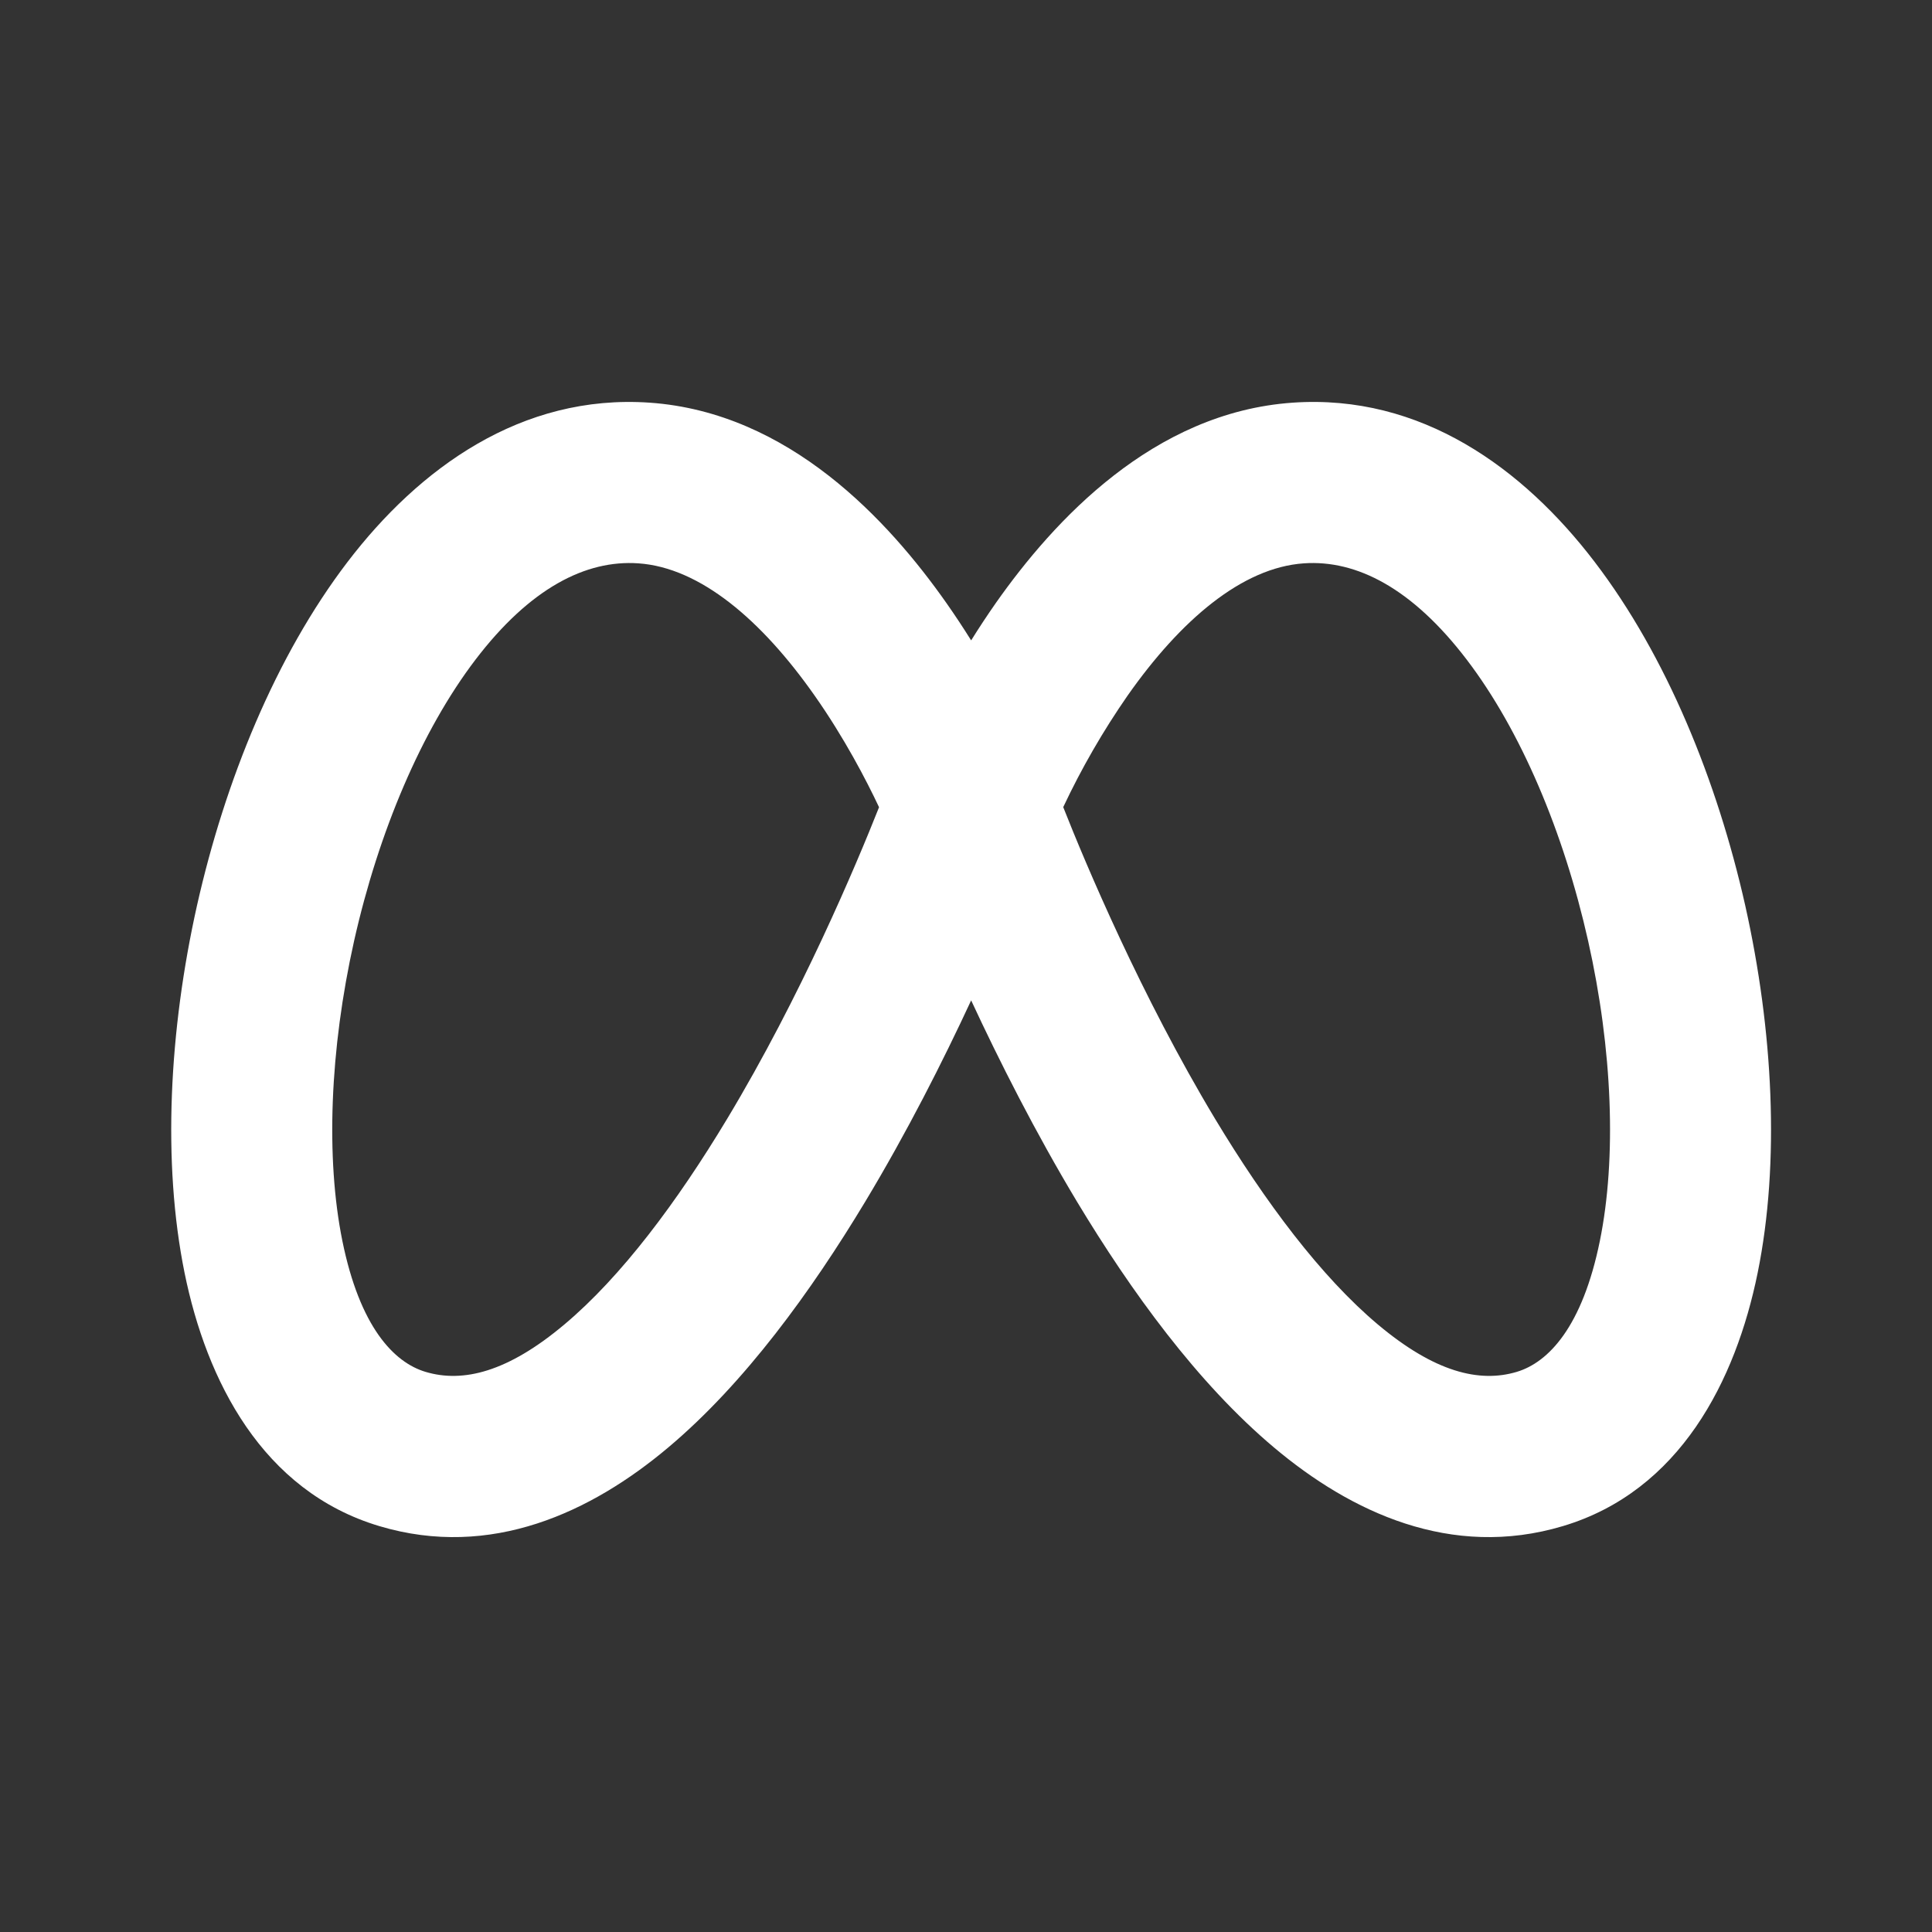 <?xml version="1.0" encoding="UTF-8"?> <svg xmlns="http://www.w3.org/2000/svg" width="512" height="512" viewBox="0 0 512 512" fill="none"><rect x="0" y="0" width="512" height="512" fill="#333333" stroke="none"/> <g clip-path="url(#clip0_1980_91)"> <path fill-rule="evenodd" clip-rule="evenodd" d="M172.16 106.71C138.133 104.364 111.04 124.118 92.096 148.929C73.045 173.889 59.627 206.956 52.203 239.98C44.821 272.982 42.965 308.012 48.917 337.345C54.72 365.846 69.483 395.158 100.544 404.438C130.176 413.292 156.757 400.705 177.067 383.617C197.419 366.508 215.04 342.102 229.248 318.529C240.384 300.033 249.899 281.196 257.365 265.11C264.832 281.174 274.347 300.033 285.461 318.529C299.669 342.102 317.291 366.508 337.643 383.617C357.952 400.705 384.533 413.292 414.165 404.438C445.227 395.158 459.989 365.846 465.792 337.345C471.765 308.012 469.888 272.982 462.507 239.98C455.083 206.956 441.664 173.868 422.613 148.929C403.691 124.118 376.597 104.342 342.571 106.71C305.579 109.27 279.211 138.049 263.915 159.788C261.645 163.036 259.461 166.344 257.365 169.708C255.264 166.343 253.073 163.035 250.795 159.788C235.499 138.028 209.152 109.292 172.16 106.71ZM232.96 213.91C226.923 229.164 212.266 264.001 192.682 296.534C179.434 318.55 164.672 338.305 149.589 350.977C134.507 363.67 122.667 366.508 112.789 363.564C104.341 361.046 95.36 351.617 90.731 328.854C86.293 306.945 87.381 278.188 93.845 249.324C100.331 220.46 111.723 193.558 126.016 174.806C140.416 155.926 155.221 148.31 169.195 149.292C185.536 150.422 201.835 164.332 215.872 184.321C223.723 195.478 229.589 206.764 232.939 213.889L232.96 213.91ZM281.771 213.91C287.787 229.164 302.464 264.001 322.027 296.534C335.296 318.55 350.059 338.305 365.12 350.977C380.224 363.67 392.043 366.508 401.941 363.564C410.368 361.046 419.349 351.617 423.979 328.854C428.437 306.945 427.349 278.188 420.864 249.324C414.379 220.46 403.008 193.558 388.693 174.806C374.293 155.926 359.509 148.31 345.514 149.292C329.173 150.422 312.875 164.332 298.837 184.321C292.335 193.684 286.626 203.575 281.771 213.889V213.91Z" fill="white"></path> </g> <defs> <clipPath id="clip0_1980_91"> <rect width="512" height="512" fill="white"></rect> </clipPath> </defs> </svg> 